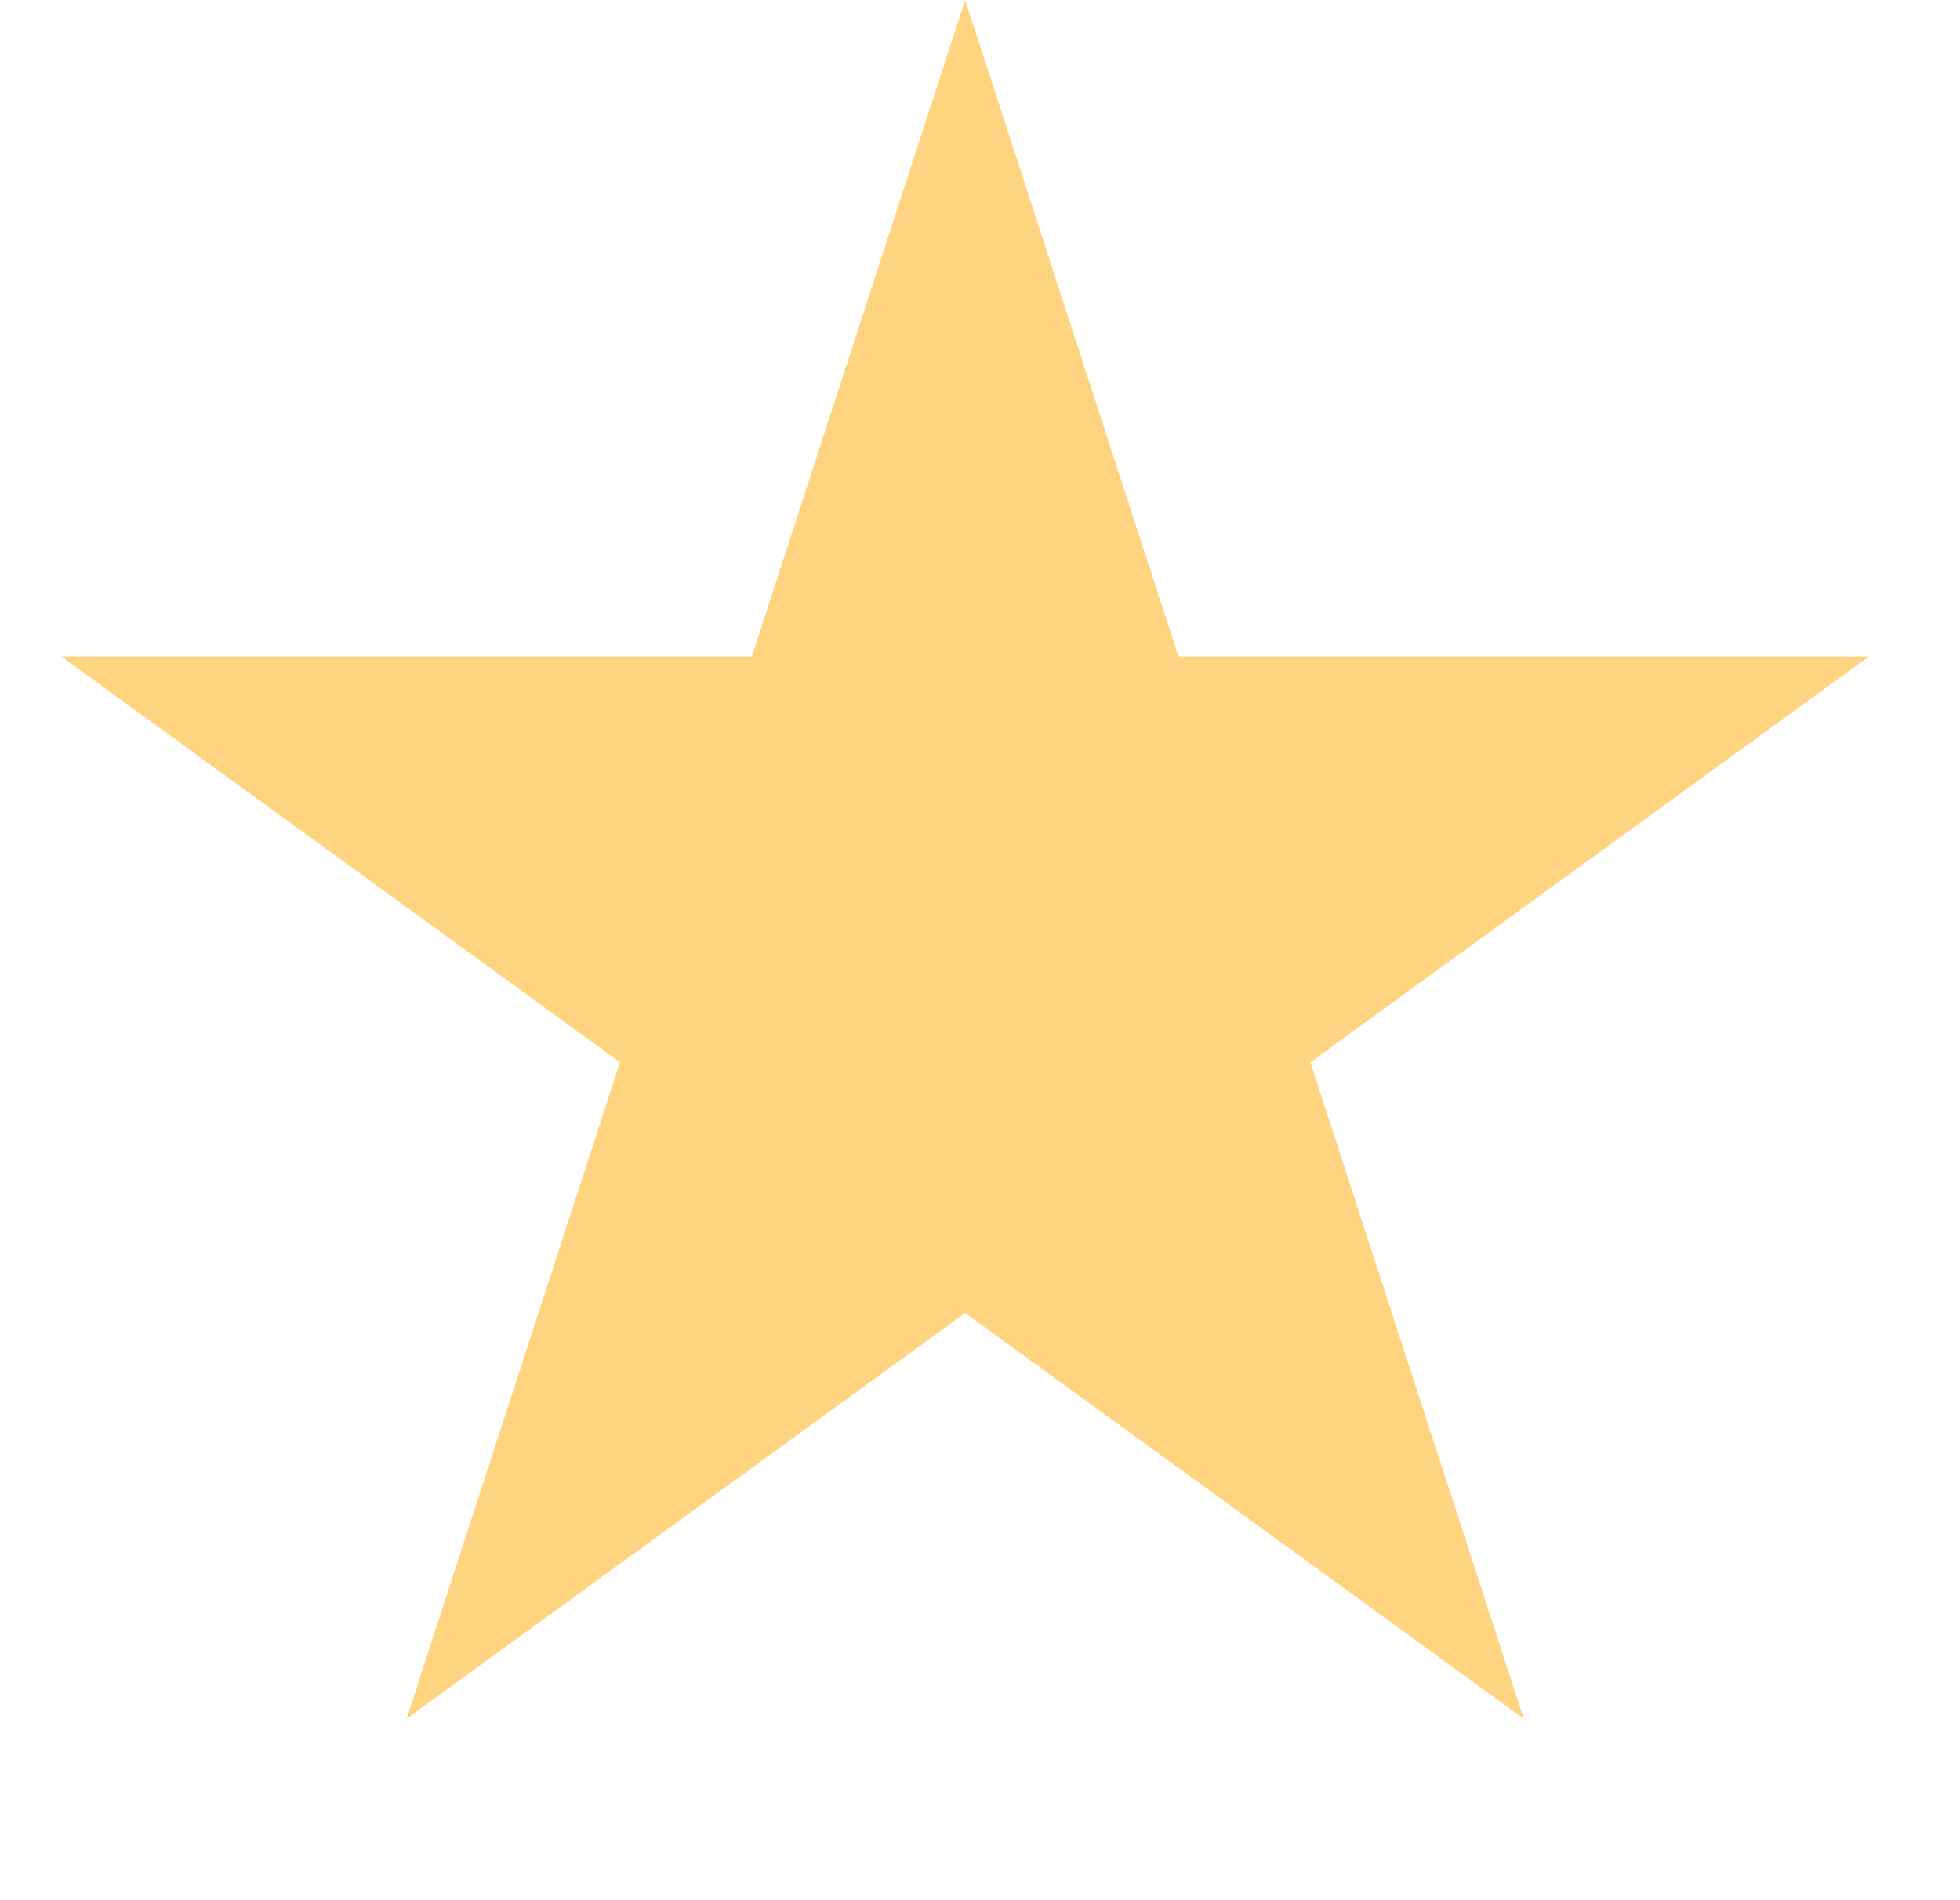 <svg width="33" height="32" viewBox="0 0 33 32" fill="none" xmlns="http://www.w3.org/2000/svg">
<path d="M16.25 0L19.842 11.056H31.467L22.062 17.889L25.655 28.944L16.25 22.111L6.845 28.944L10.438 17.889L1.033 11.056H12.658L16.25 0Z" fill="#FFD481"/>
</svg>
